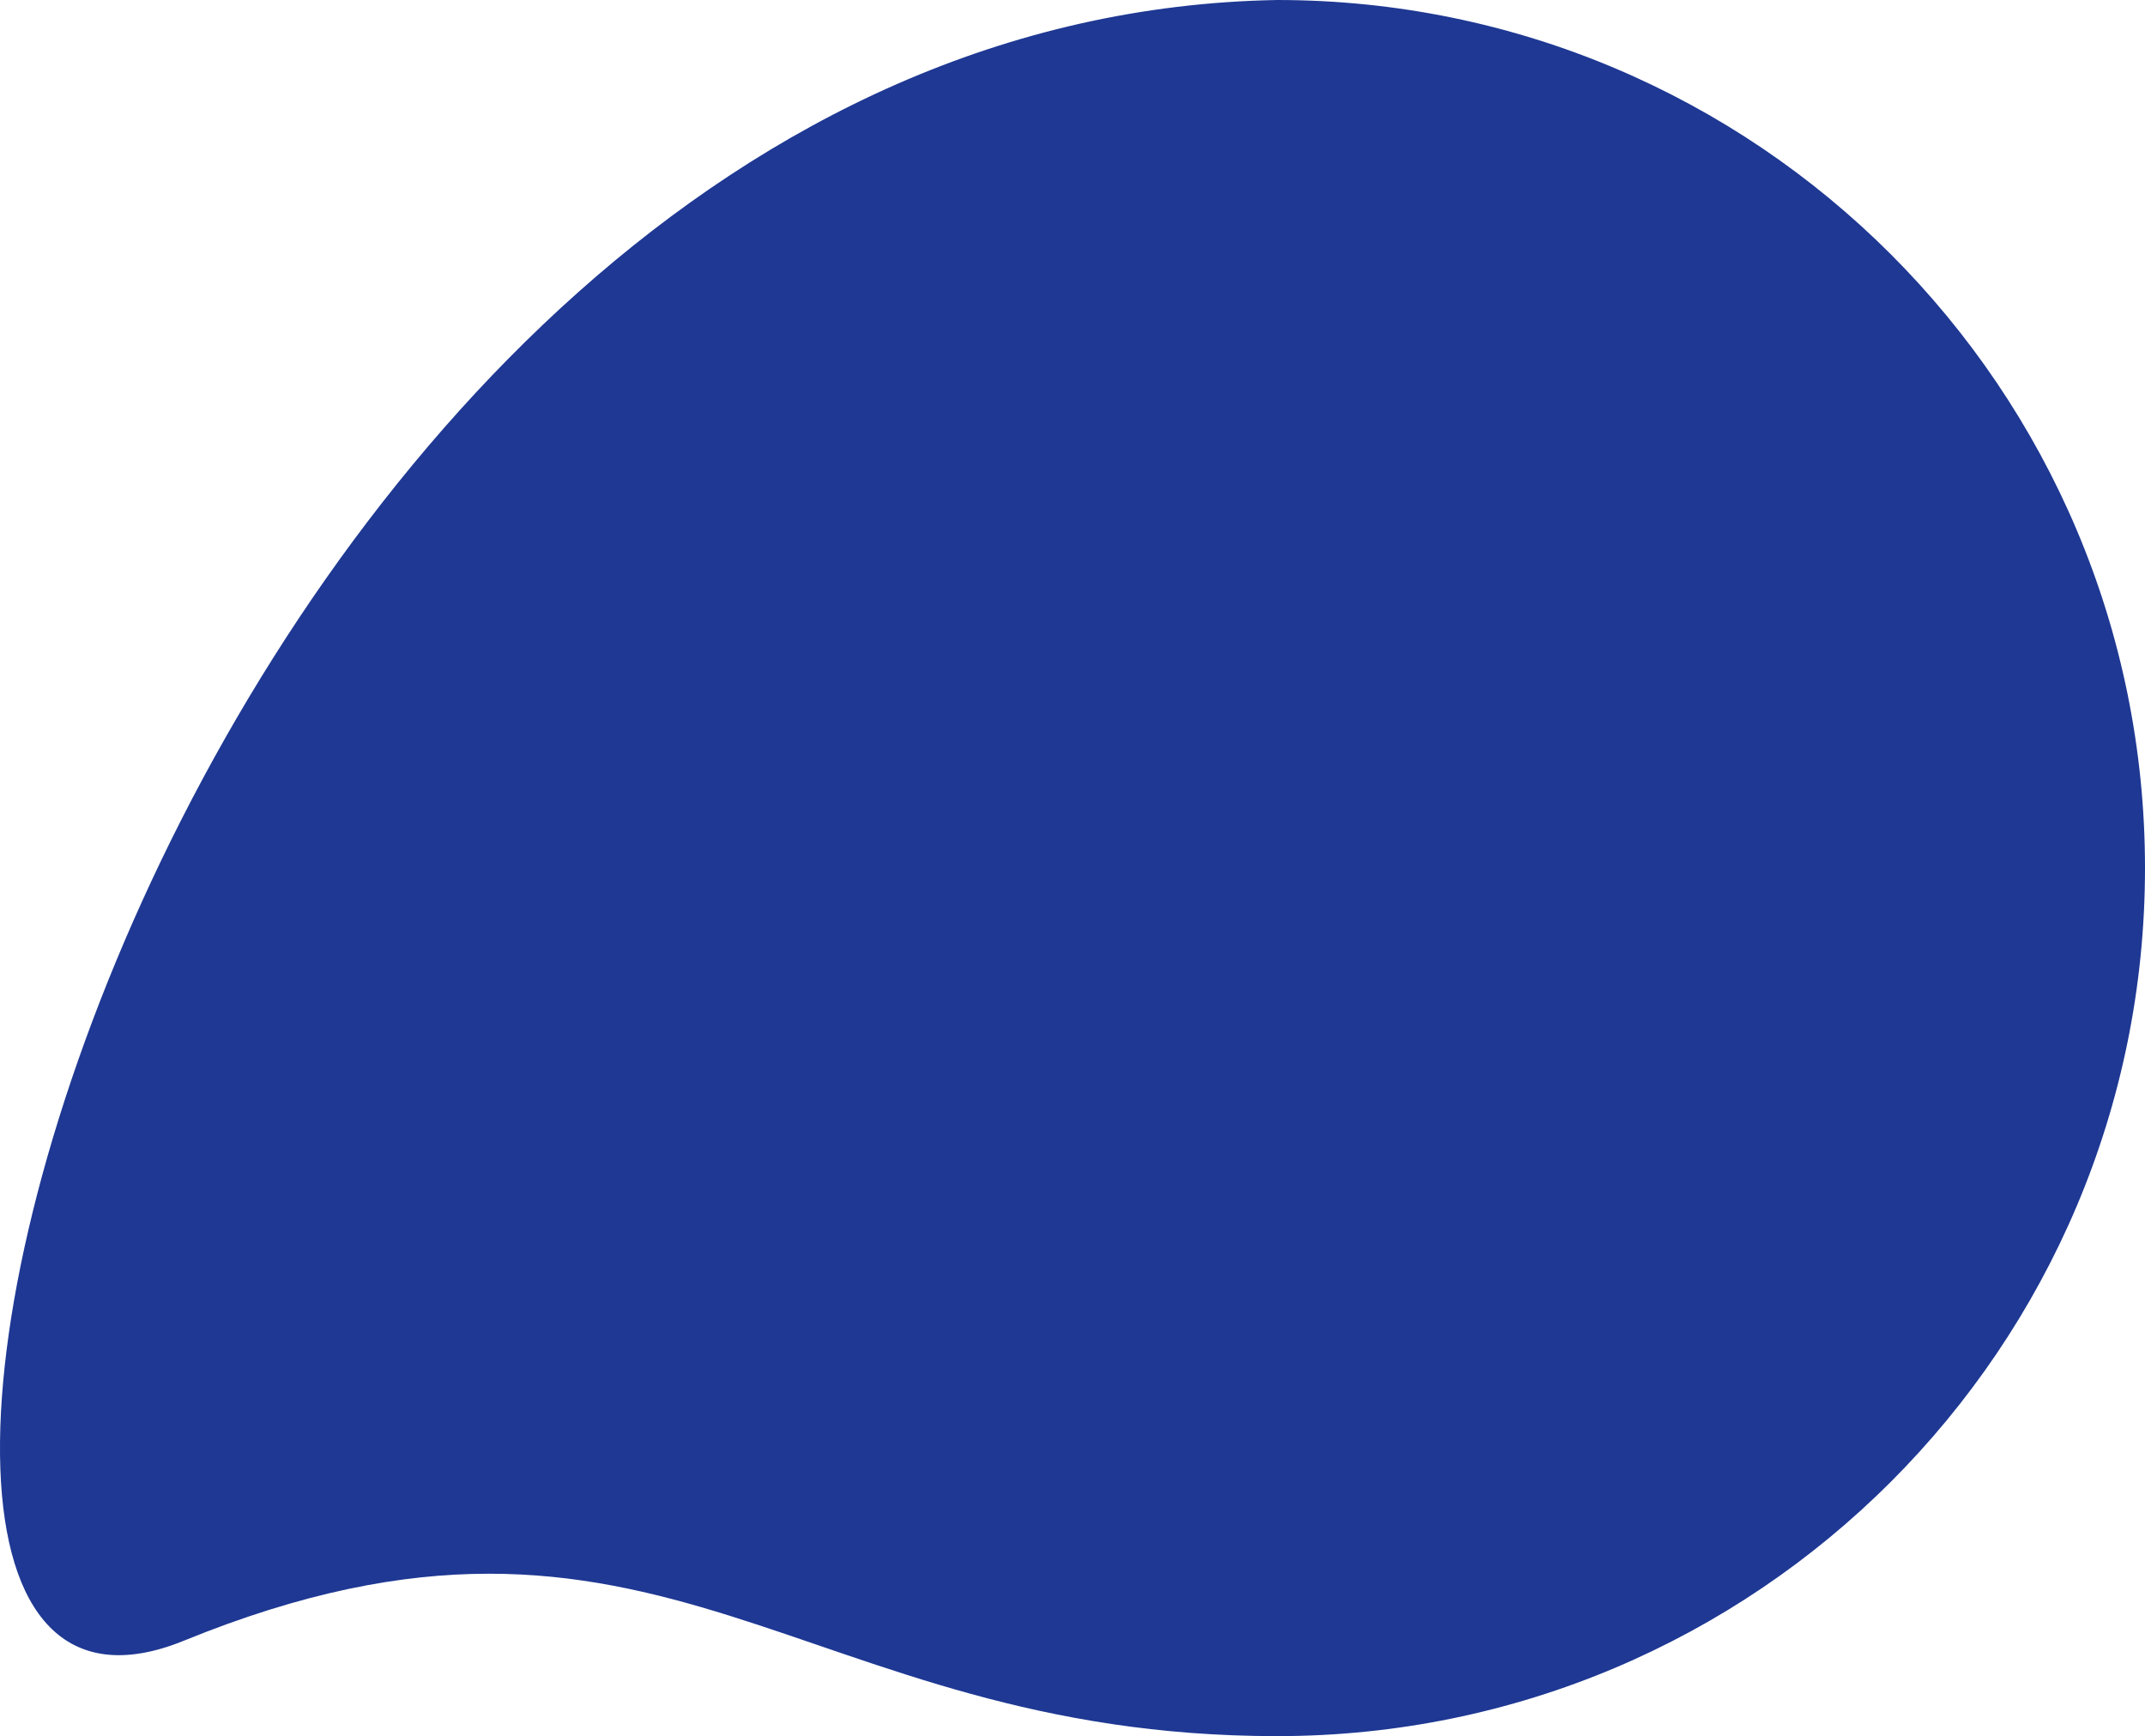 <svg xmlns="http://www.w3.org/2000/svg" width="1752.22" height="1418" viewBox="0 0 1752.22 1418">
  <path id="banner-shape" d="M709,0c391.57,0,709,317.43,709,709s-317.43,709-709,709-504.089-236.46-892.955-77.963S-183,15.8,709,0Z" transform="translate(334.22)" fill="#1e3893"/>
</svg>
